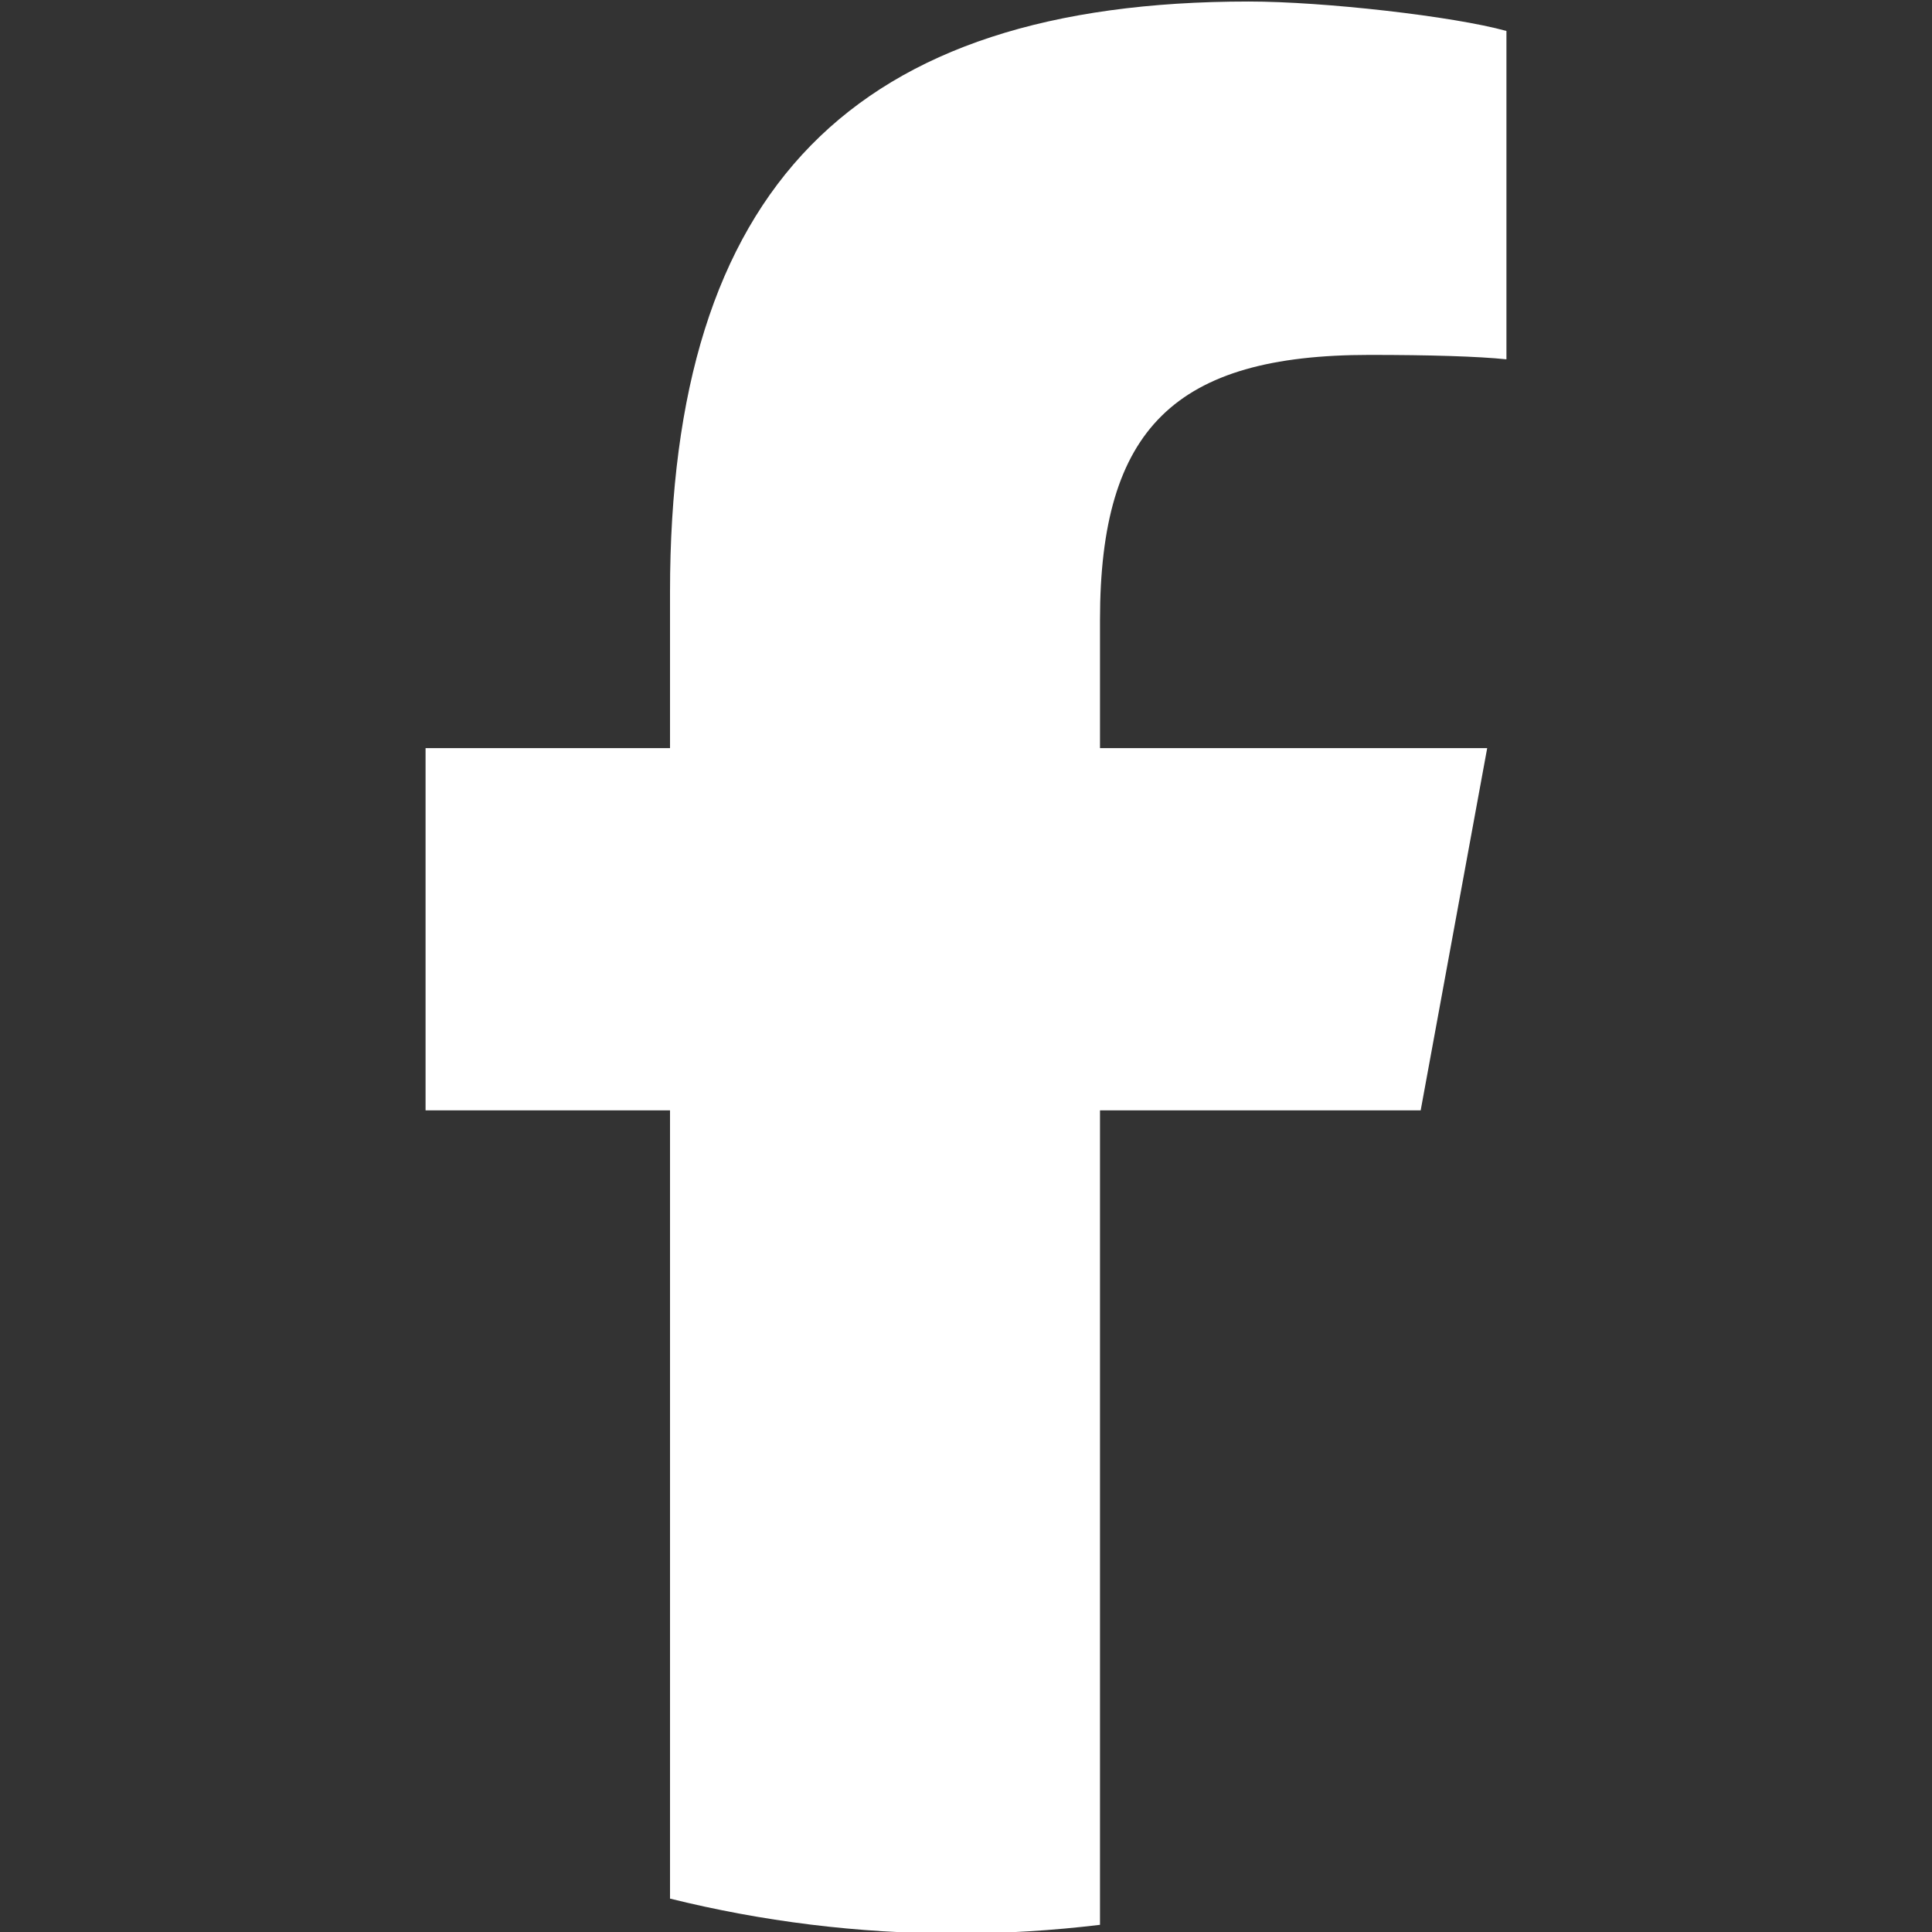 <?xml version="1.0" encoding="UTF-8"?>
<svg id="Logo" xmlns="http://www.w3.org/2000/svg" width="700" height="700" viewBox="0 0 700 700">
  <rect x="0" y="0" width="700" height="700" fill="#333333" stroke="none"/>
  <defs>
    <style>
      .cls-1 {
        fill: #fff;
        stroke-width: 0px;
      }
    </style>
  </defs>
  <g id="Logo-2" data-name="Logo">
    <path id="F" class="cls-1" d="m514.74,402.3l24.1-131.25h-140.29v-46.42c0-69.36,27.21-96.04,97.64-96.04,21.87,0,39.48.53,49.62,1.6V11.22c-19.21-5.34-66.16-10.67-93.37-10.67-143.52,0-209.68,67.76-209.68,213.95v56.55h-88.57v131.25h88.57v285.6c33.23,8.24,67.98,12.65,103.76,12.65,17.61,0,34.97-1.09,52.03-3.15v-295.1h116.19Z"/>
  </g>
</svg>
